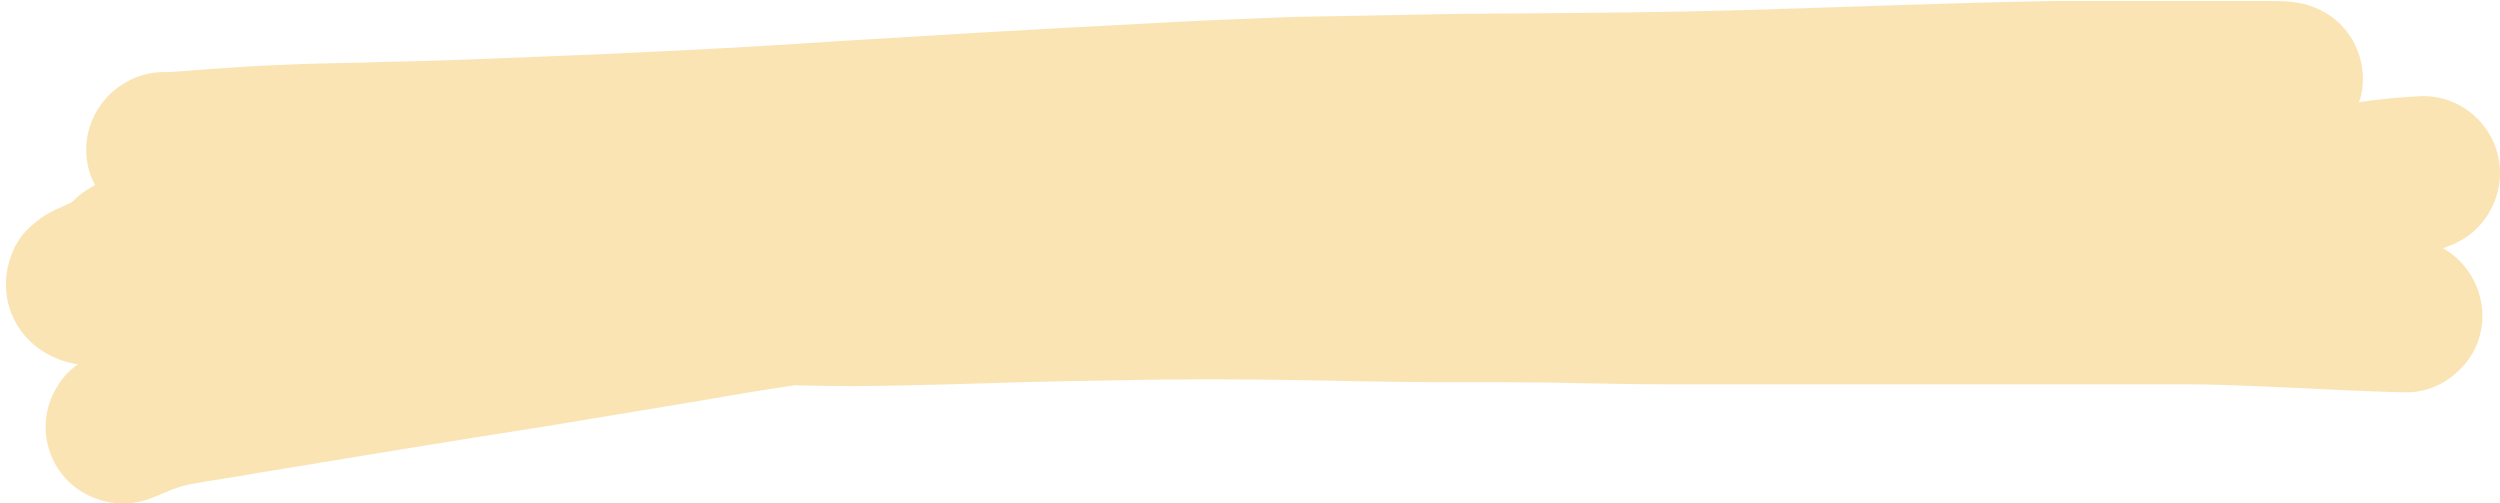 <?xml version="1.0" encoding="UTF-8" standalone="no"?><svg xmlns="http://www.w3.org/2000/svg" xmlns:xlink="http://www.w3.org/1999/xlink" fill="#000000" height="50.3" preserveAspectRatio="xMidYMid meet" version="1" viewBox="-0.5 -0.1 249.8 50.3" width="249.8" zoomAndPan="magnify"><g id="change1_1"><path d="M245.3,26c3,3.1,3,8-0.1,10.9c-1.4,1.4-3.3,2.2-5.2,2.2h-0.2 c-4.8-0.1-9.6-0.4-14.5-0.6c-2.5-0.1-4.9-0.2-7.4-0.2s-4.9,0-7.4,0H181c-5.1,0-10.2,0-15.3,0s-9.9-0.2-14.9-0.2s-10.1,0-15.1-0.1 s-10.2-0.2-15.3-0.2s-10,0.1-15,0.2s-10,0.3-15.1,0.4c-3.8,0.1-7.6,0.1-11.4,0c-3.5,0.5-6.9,1.1-10.4,1.7c-4.8,0.8-9.7,1.6-14.5,2.4 C44.4,44,34.7,45.6,25,47.2c-2.2,0.4-4.4,0.7-6.6,1.1c-0.4,0.1-0.8,0.2-1.1,0.3c-0.9,0.3-1.7,0.7-2.5,1c-0.9,0.4-2,0.6-3,0.6 c-1,0-2.1-0.2-3-0.6C4.8,48,3,43.4,4.7,39.5c0.6-1.3,1.4-2.4,2.6-3.2c-1.5-0.2-2.9-0.8-4.1-1.7c-2.6-2-3.7-5.3-2.8-8.5 c0.2-0.6,0.4-1.3,0.8-1.9c0.5-0.9,1.2-1.6,2-2.2c0.7-0.6,1.5-1,2.4-1.4l0.9-0.4L6.8,20l0.4-0.4c0.6-0.5,1.2-0.9,1.8-1.2 C7,14.7,8.5,10,12.3,8c1.1-0.6,2.3-0.9,3.6-0.9h0.5C18.2,7,20.1,6.8,22,6.7c2.6-0.2,5.1-0.3,7.7-0.4s5.2-0.1,7.8-0.2 c5-0.1,10.1-0.3,15.1-0.5c10.3-0.4,20.6-0.9,30.8-1.6c9.9-0.6,19.8-1.2,29.7-1.7c5.1-0.3,10.1-0.5,15.2-0.7 c5.3-0.1,10.6-0.2,15.8-0.3c9.9-0.1,19.9-0.1,29.8-0.4c10.2-0.3,20.4-0.7,30.6-0.9C208.4,0,212.2,0,216.1,0h9.1 c1.9,0,3.9-0.1,5.7,0.7c2.9,1.2,4.7,4,4.7,7.1c0,0.8-0.1,1.6-0.4,2.3c2.1-0.3,4.2-0.5,6.4-0.6l0,0c4.3,0,7.7,3.5,7.7,7.7 c0,2-0.8,4-2.3,5.5l-0.1,0.1c-0.9,0.9-2.1,1.5-3.3,1.9C244.3,25.1,244.8,25.5,245.3,26z" fill="#f8d993" opacity="0.7"/></g></svg>